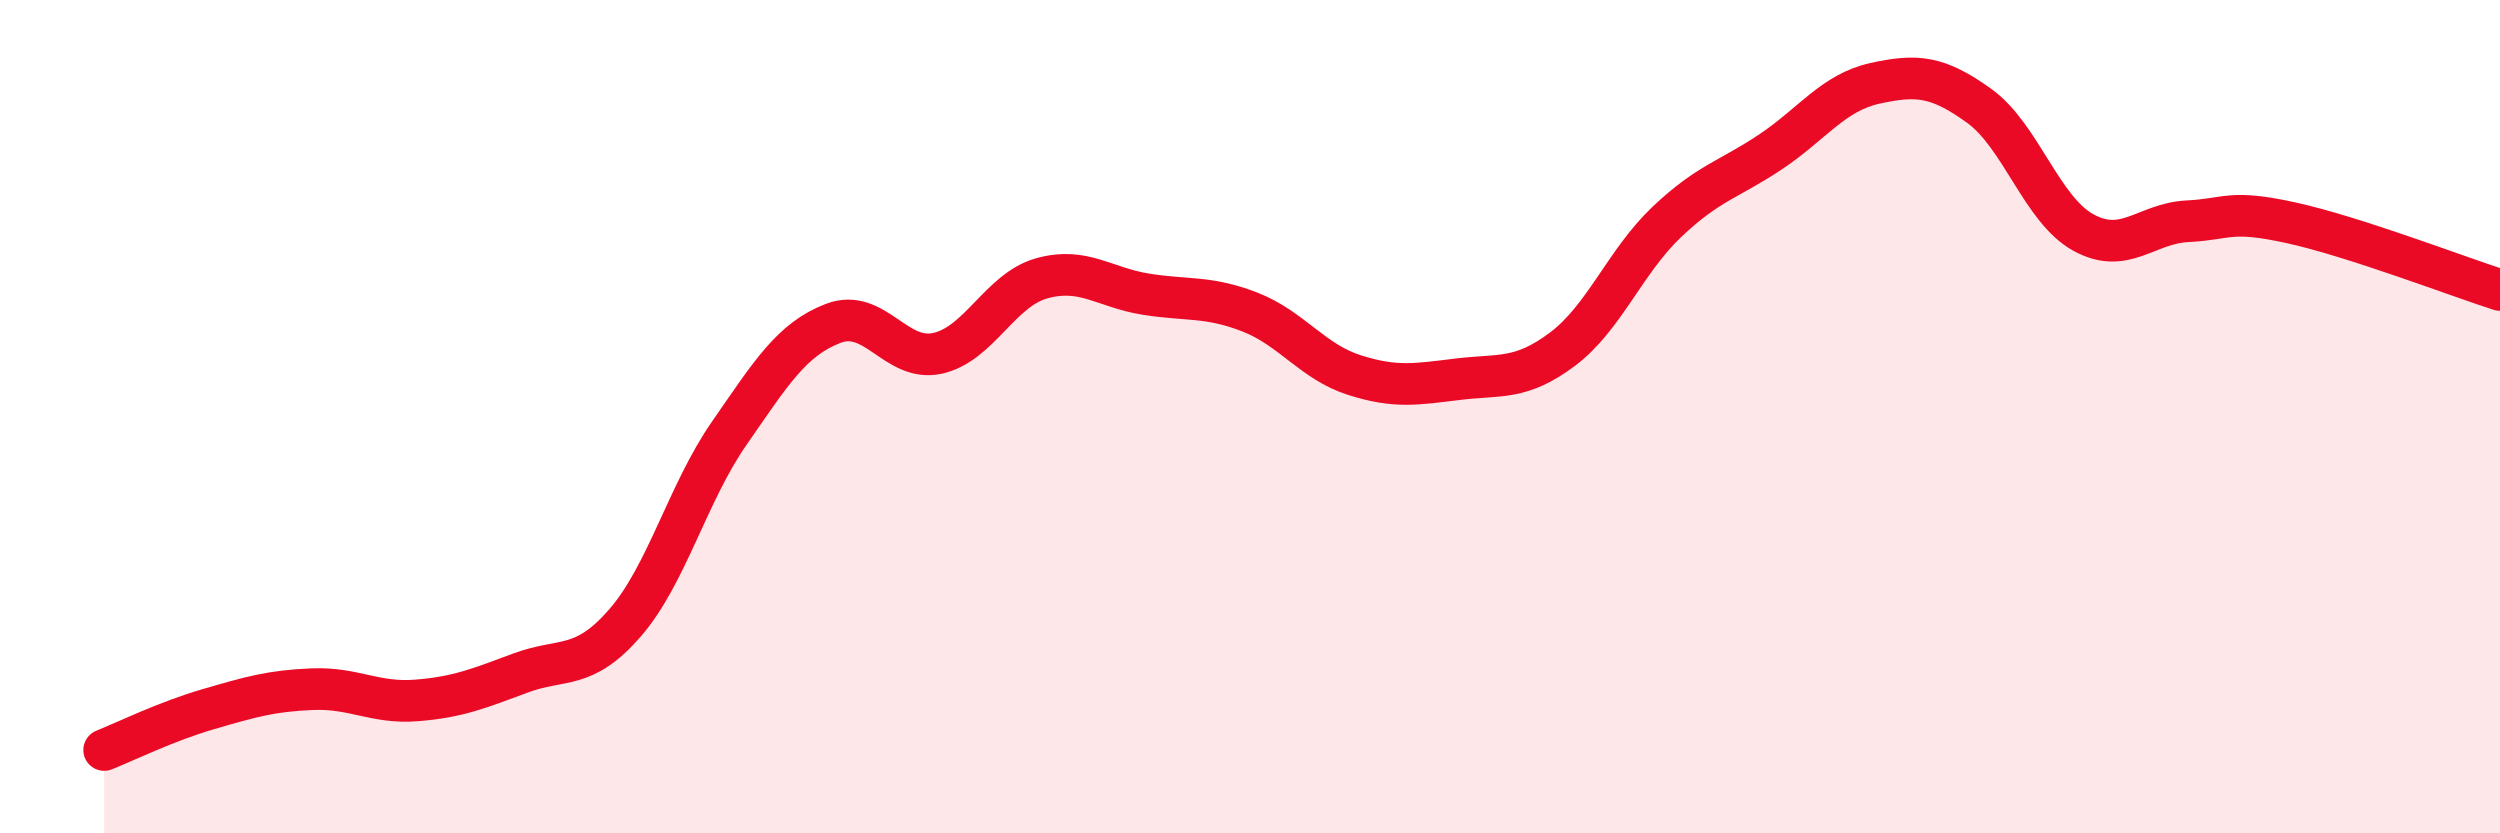 
    <svg width="60" height="20" viewBox="0 0 60 20" xmlns="http://www.w3.org/2000/svg">
      <path
        d="M 2.5,18 C 3,17.8 4,17.31 5,17.02 C 6,16.73 6.5,16.58 7.5,16.54 C 8.5,16.5 9,16.89 10,16.81 C 11,16.73 11.5,16.52 12.5,16.15 C 13.5,15.78 14,16.1 15,14.95 C 16,13.8 16.5,11.84 17.5,10.4 C 18.5,8.96 19,8.14 20,7.76 C 21,7.38 21.5,8.7 22.5,8.48 C 23.5,8.26 24,6.96 25,6.68 C 26,6.4 26.5,6.9 27.5,7.06 C 28.5,7.22 29,7.1 30,7.49 C 31,7.88 31.5,8.68 32.5,9 C 33.5,9.32 34,9.22 35,9.1 C 36,8.98 36.5,9.13 37.5,8.38 C 38.5,7.63 39,6.28 40,5.33 C 41,4.38 41.5,4.31 42.5,3.64 C 43.5,2.97 44,2.22 45,2 C 46,1.78 46.5,1.82 47.5,2.54 C 48.5,3.26 49,5.03 50,5.58 C 51,6.13 51.5,5.36 52.5,5.31 C 53.5,5.26 53.5,5.02 55,5.35 C 56.5,5.68 59,6.64 60,6.96L60 20L2.5 20Z"
        fill="#EB0A25"
        opacity="0.1"
        stroke-linecap="round"
        stroke-linejoin="round"
      />
      <path
        d="M 2.5,18 C 3,17.8 4,17.31 5,17.02 C 6,16.73 6.5,16.58 7.5,16.54 C 8.5,16.5 9,16.89 10,16.81 C 11,16.73 11.5,16.52 12.5,16.15 C 13.5,15.78 14,16.1 15,14.95 C 16,13.8 16.5,11.84 17.5,10.4 C 18.5,8.96 19,8.14 20,7.76 C 21,7.38 21.5,8.7 22.5,8.48 C 23.5,8.26 24,6.96 25,6.68 C 26,6.4 26.5,6.9 27.5,7.06 C 28.5,7.22 29,7.1 30,7.49 C 31,7.88 31.5,8.68 32.5,9 C 33.5,9.32 34,9.22 35,9.1 C 36,8.98 36.5,9.13 37.5,8.38 C 38.5,7.63 39,6.28 40,5.33 C 41,4.38 41.5,4.31 42.5,3.64 C 43.5,2.97 44,2.22 45,2 C 46,1.78 46.5,1.82 47.5,2.54 C 48.5,3.26 49,5.03 50,5.58 C 51,6.13 51.5,5.36 52.5,5.31 C 53.5,5.26 53.5,5.02 55,5.35 C 56.5,5.68 59,6.64 60,6.96"
        stroke="#EB0A25"
        stroke-width="1"
        fill="none"
        stroke-linecap="round"
        stroke-linejoin="round"
      />
    </svg>
  